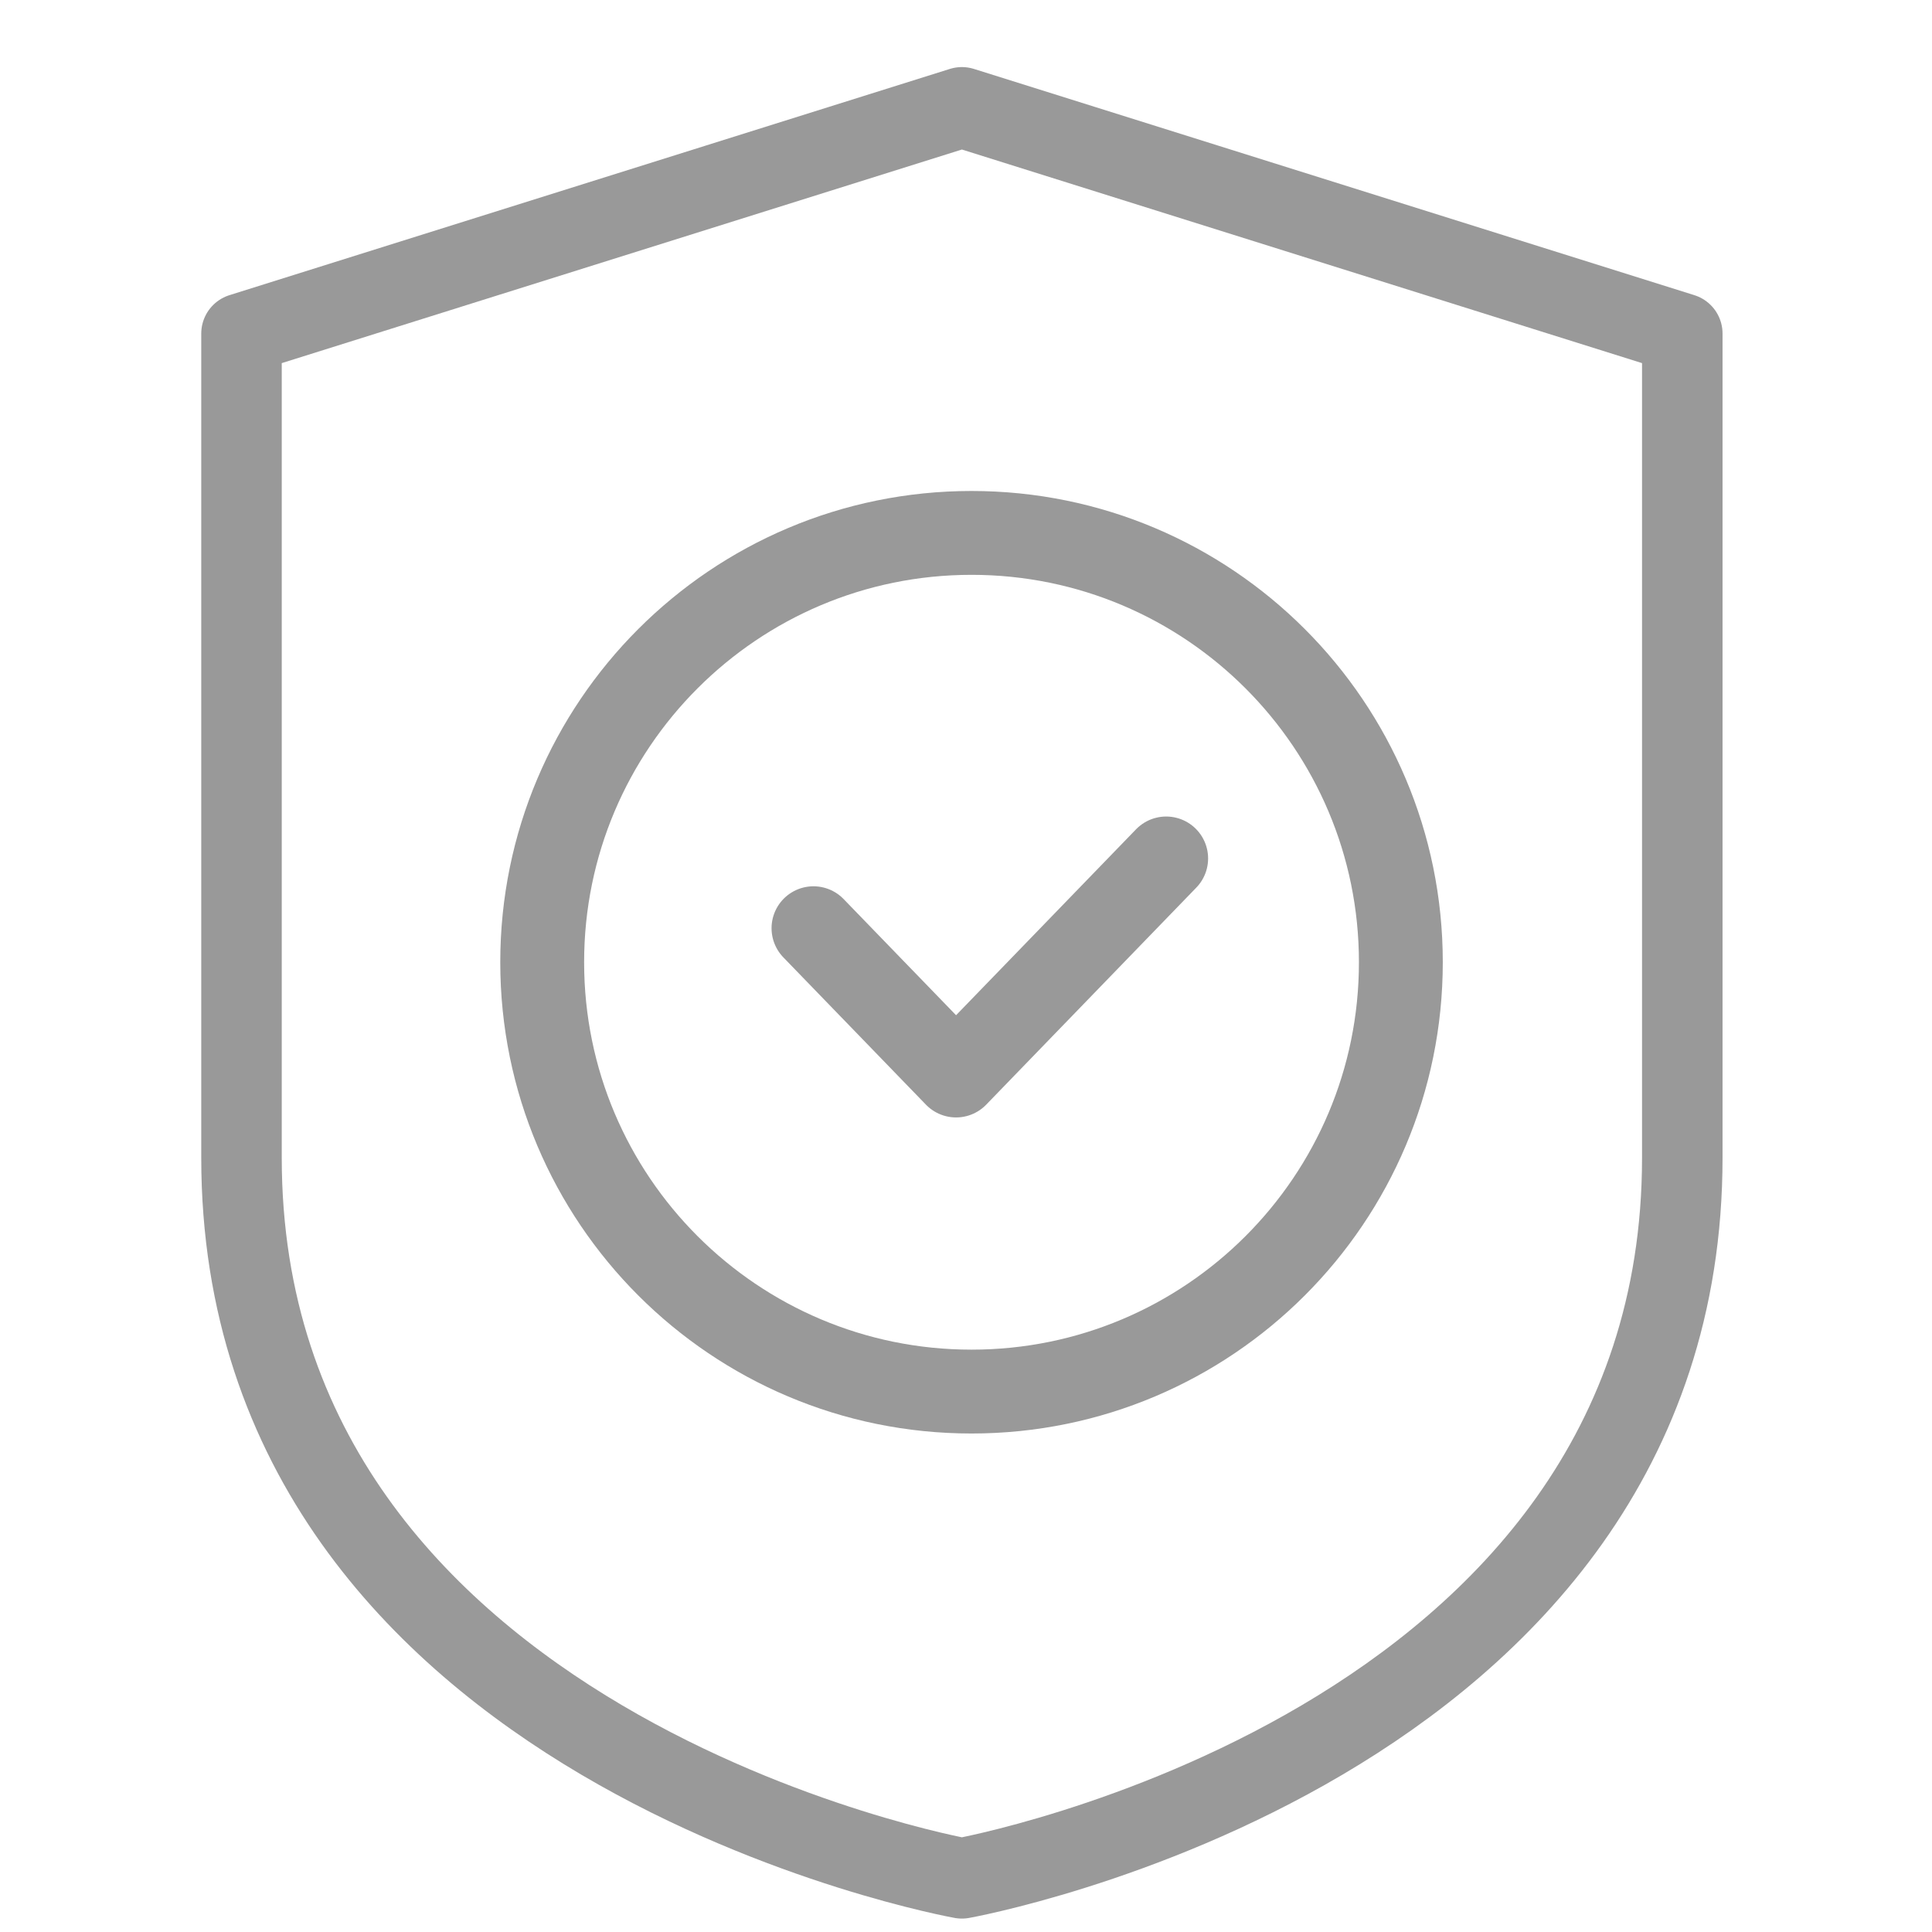 <svg width="72" height="72" viewBox="0 0 72 72" fill="none" xmlns="http://www.w3.org/2000/svg">
<path d="M36.206 51.86C45.043 51.86 52.206 44.697 52.206 35.86C52.206 27.024 45.043 19.86 36.206 19.86C27.37 19.86 20.206 27.024 20.206 35.86C20.206 44.697 27.37 51.86 36.206 51.86Z" stroke="#999999" stroke-width="3.125" stroke-linecap="round" stroke-linejoin="round"/>
<path d="M30.316 34.592L35.63 40.081L43.46 31.992" stroke="#999999" stroke-width="3.125" stroke-linecap="round" stroke-linejoin="round"/>
<path d="M35.847 70C35.847 70 62.694 65.201 62.694 43.146C62.694 29.823 62.694 12.431 62.694 12.431L35.847 4L9 12.431V43.146C9 65.201 35.847 70 35.847 70Z" stroke="#999999" stroke-width="3" stroke-linecap="round" stroke-linejoin="round"/>
</svg>
